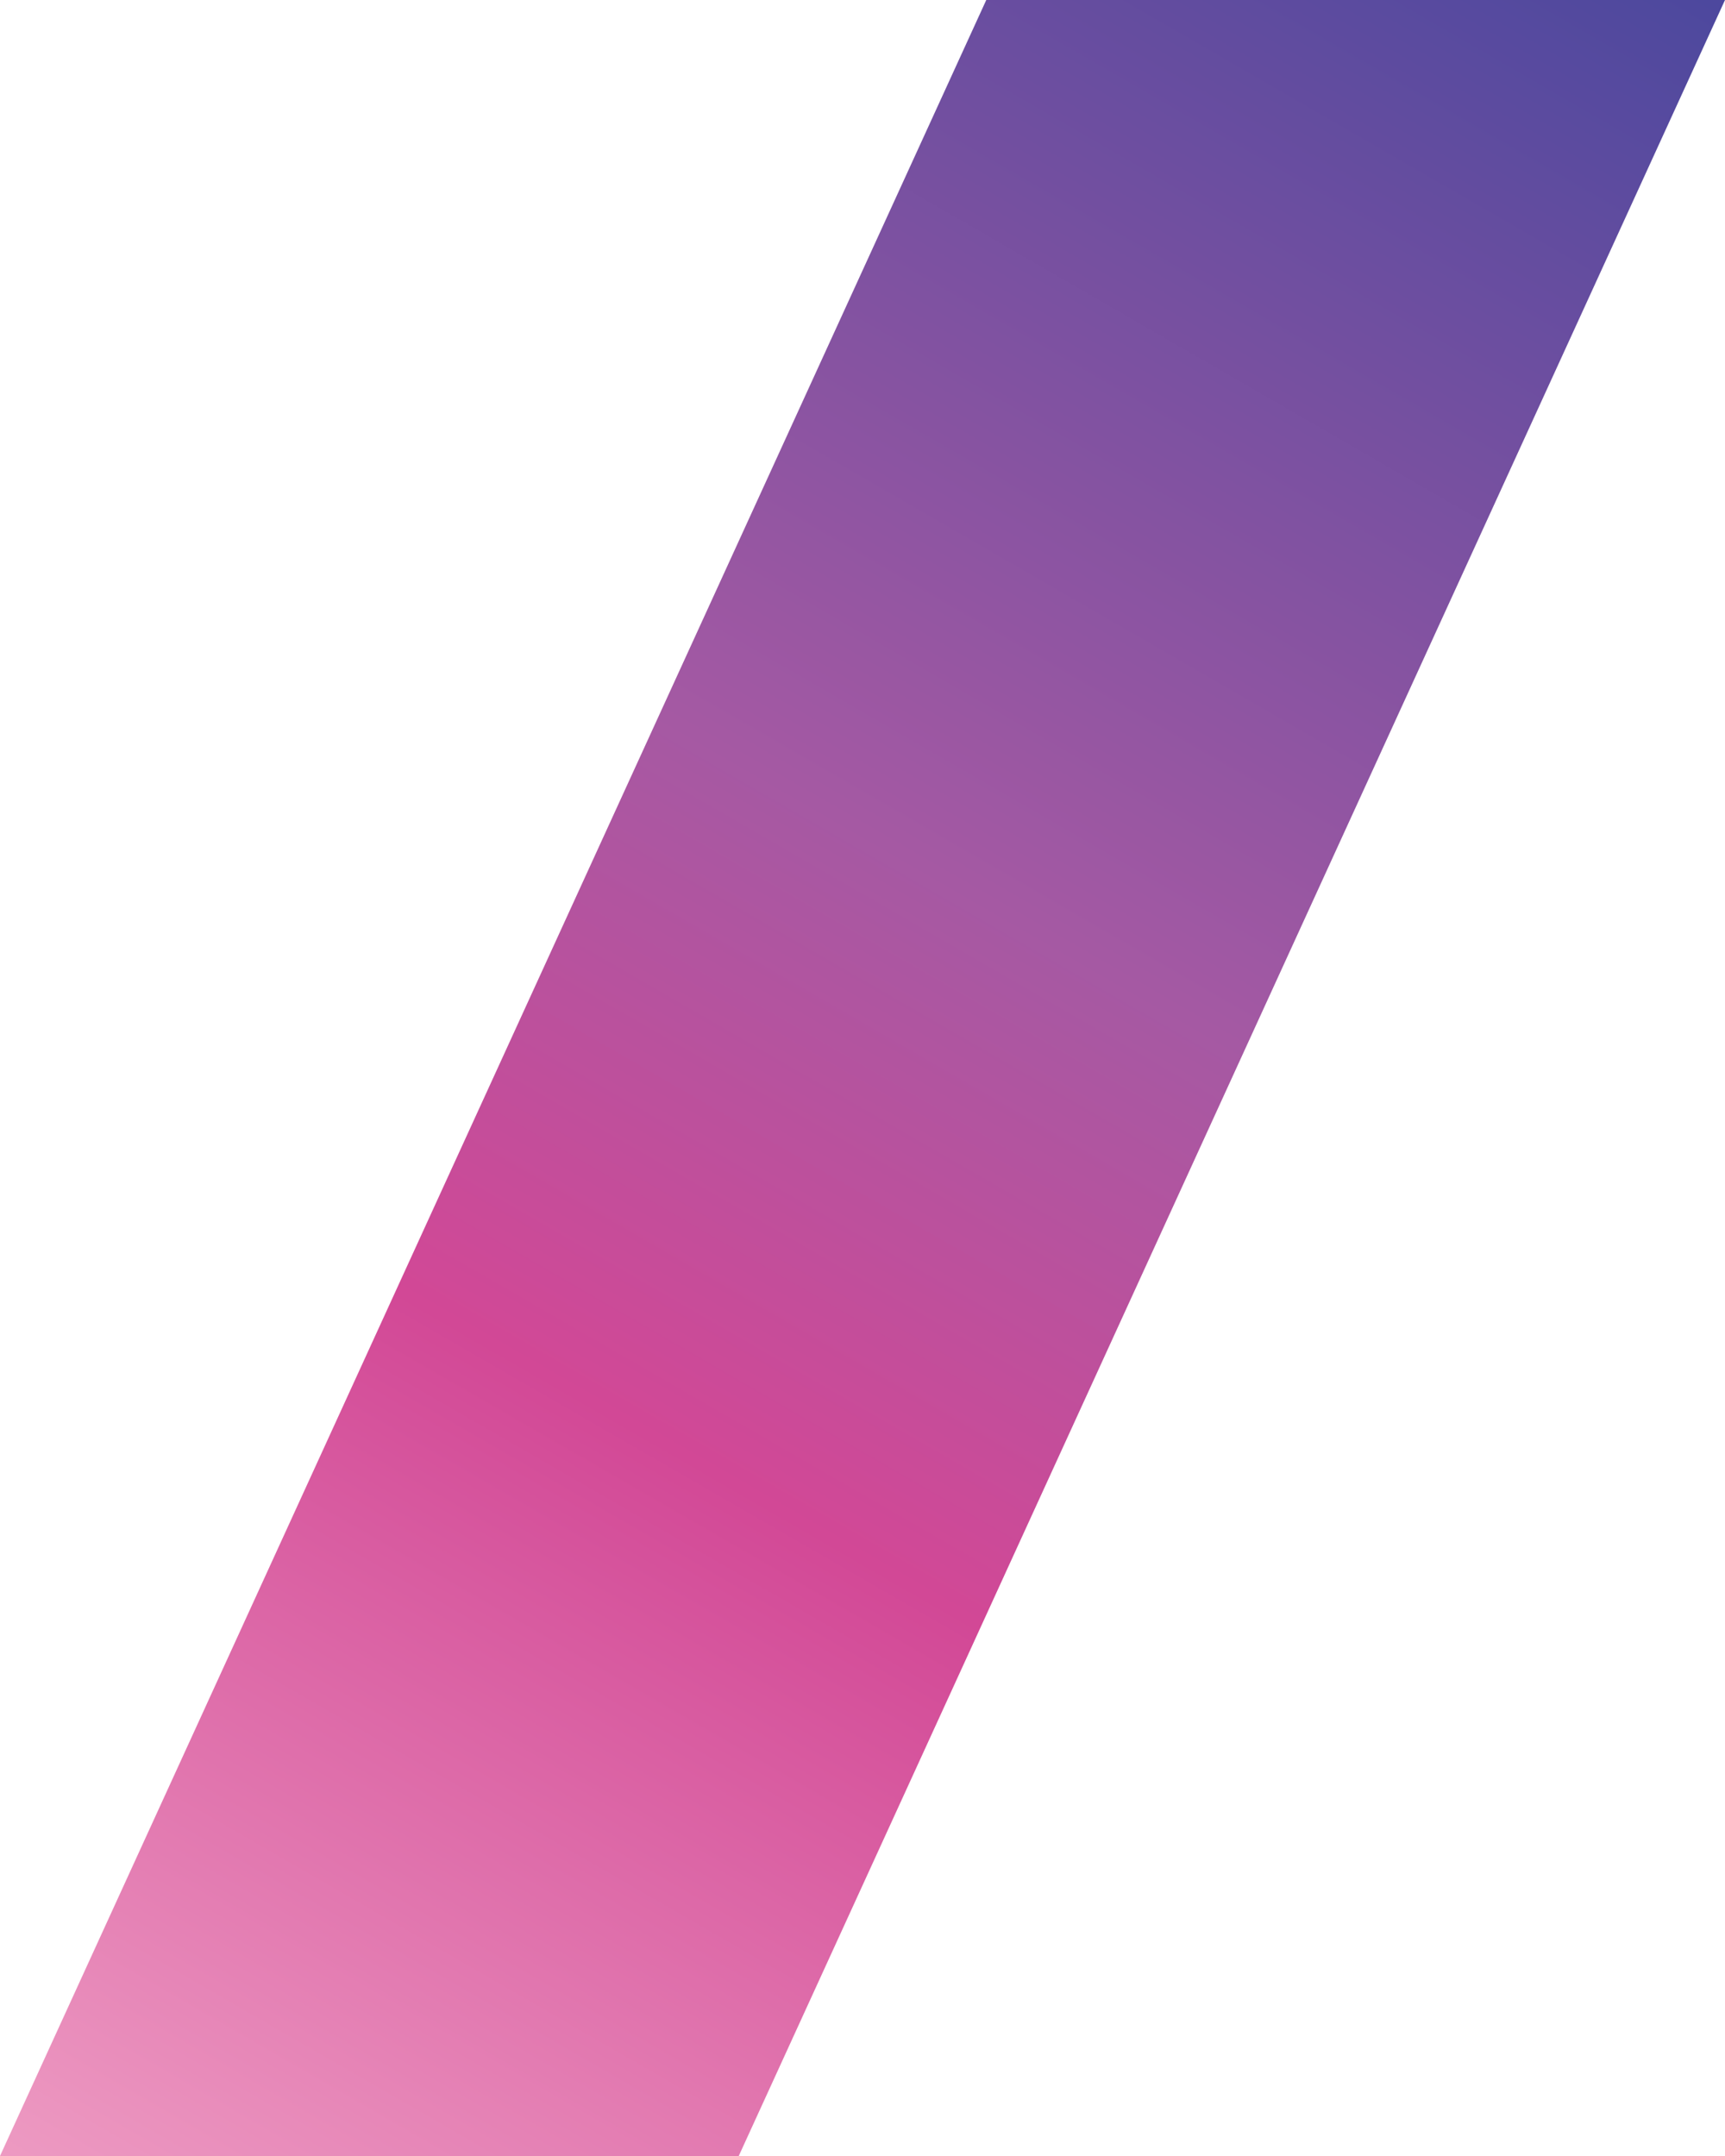 <?xml version="1.0" encoding="UTF-8"?><svg xmlns="http://www.w3.org/2000/svg" xmlns:xlink="http://www.w3.org/1999/xlink" height="500.0" preserveAspectRatio="xMidYMid meet" version="1.0" viewBox="0.0 0.0 400.0 500.0" width="400.0" zoomAndPan="magnify"><linearGradient gradientUnits="userSpaceOnUse" id="a" x1="41.747" x2="358.706" xlink:actuate="onLoad" xlink:show="other" xlink:type="simple" xmlns:xlink="http://www.w3.org/1999/xlink" y1="524.102" y2="-24.887"><stop offset="0" stop-color="#ed9ac2"/><stop offset=".347" stop-color="#d24896"/><stop offset=".578" stop-color="#a559a3"/><stop offset="1" stop-color="#4c489e"/></linearGradient><path d="M171.3 500L0 500 228.7 0 400 0z" fill="url(#a)"/></svg>